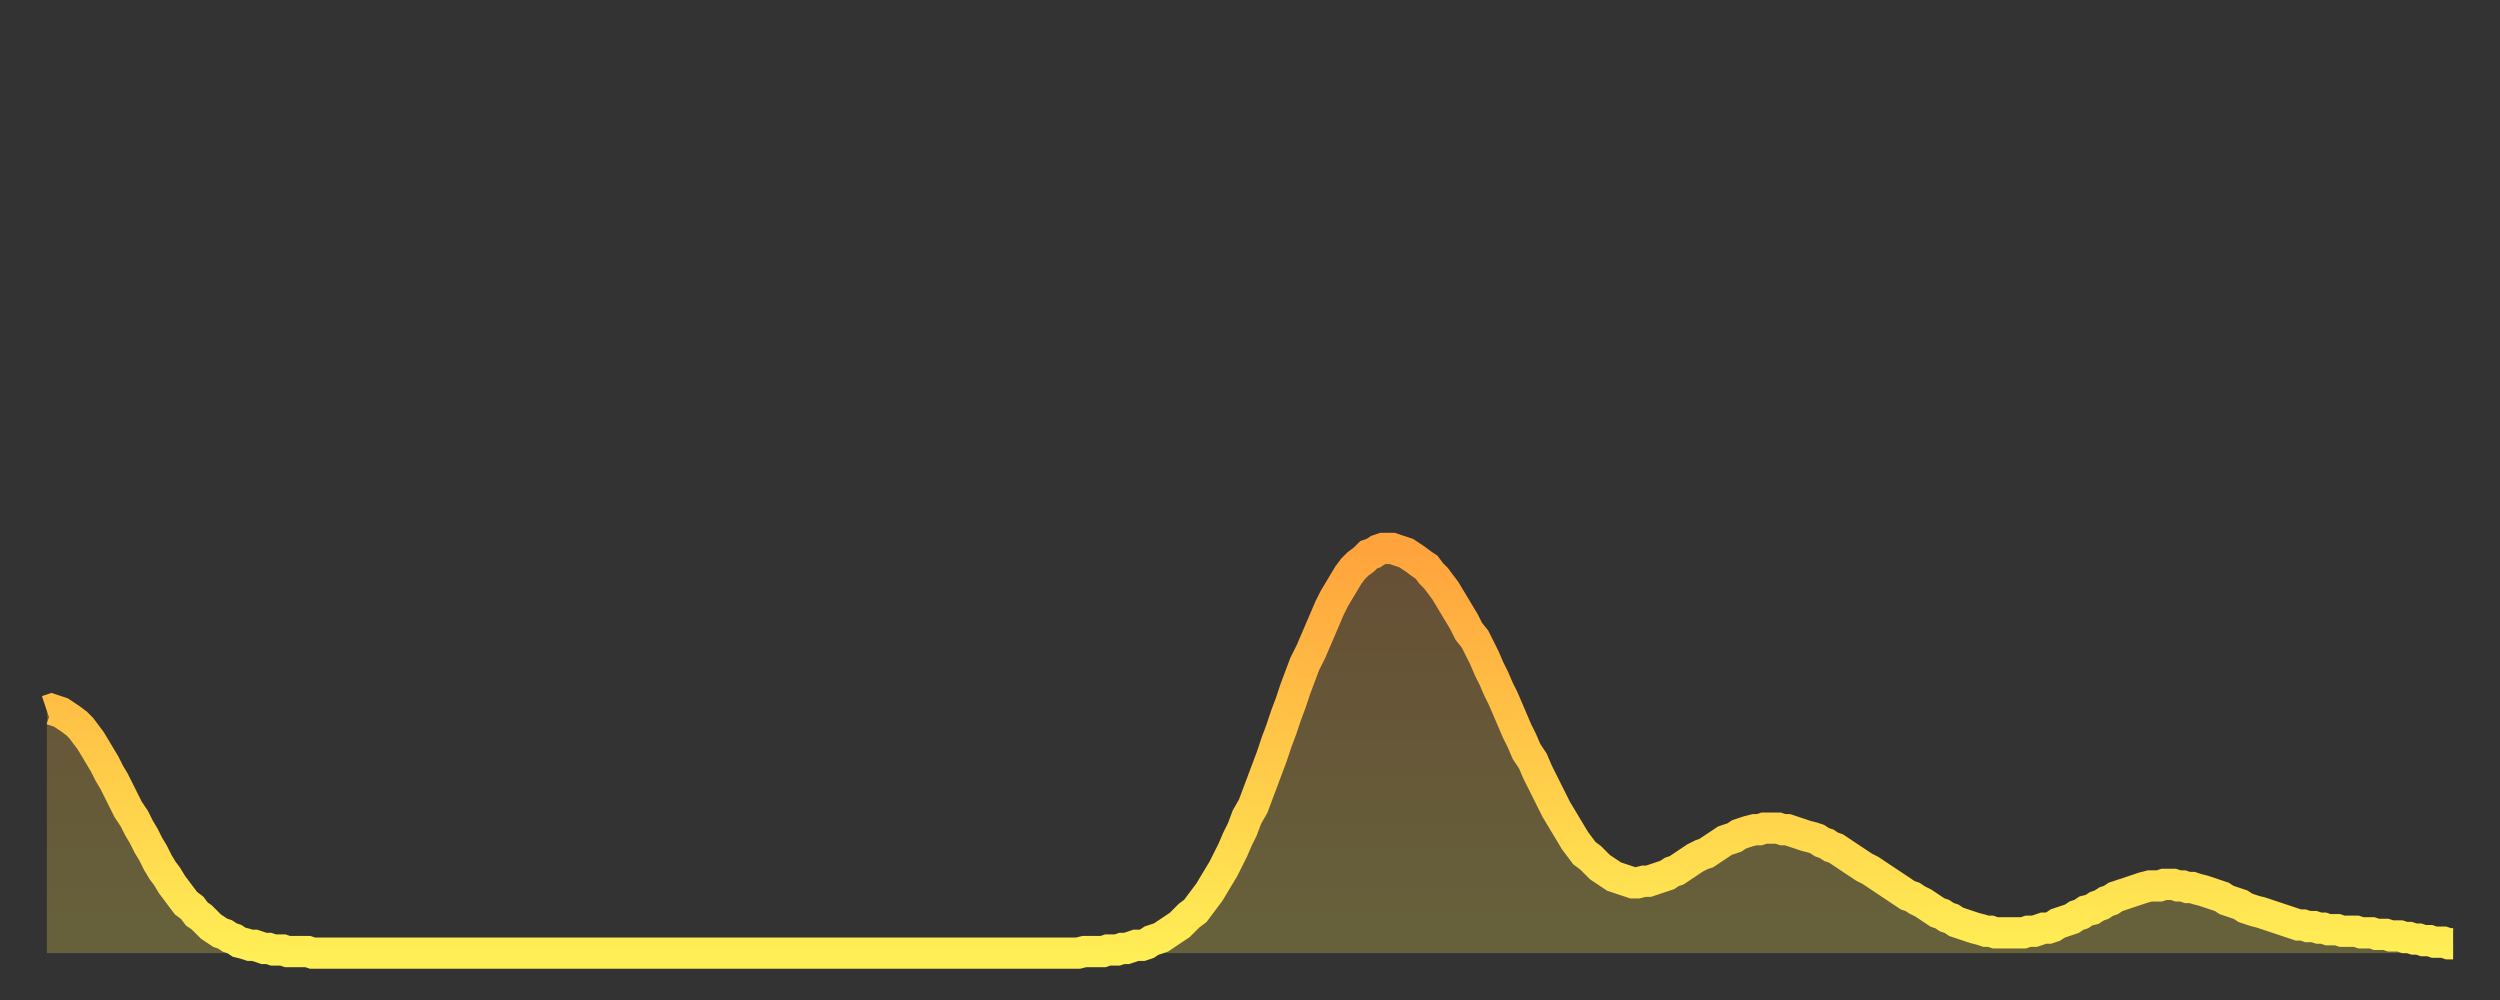 <?xml version="1.0" encoding="utf-8" ?>
<svg baseProfile="full" height="64" version="1.1" width="160" xmlns="http://www.w3.org/2000/svg" xmlns:ev="http://www.w3.org/2001/xml-events" xmlns:xlink="http://www.w3.org/1999/xlink"><rect width="100%" height="100%" fill="#333333" stroke="none"/><defs><linearGradient id="id647380" x1="0" x2="0" y1="0" y2="1"><stop offset="0%" stop-color="#ffa33c" /><stop offset="50%" stop-color="#ffc848" /><stop offset="100%" stop-color="#ffee55" /></linearGradient></defs><g transform="translate(3,3)"><g><path d="M 0.0 42.5 L 0.3 42.4 0.6 42.5 0.9 42.6 1.2 42.8 1.5 43.0 1.9 43.3 2.2 43.6 2.5 44.0 2.8 44.4 3.1 44.9 3.4 45.4 3.7 45.9 4.0 46.5 4.3 47.0 4.6 47.6 4.9 48.2 5.2 48.8 5.6 49.4 5.9 50.0 6.2 50.5 6.5 51.1 6.8 51.6 7.1 52.2 7.4 52.7 7.7 53.1 8.0 53.6 8.3 54.0 8.6 54.4 8.9 54.8 9.3 55.1 9.6 55.5 9.9 55.7 10.2 56.0 10.5 56.3 10.8 56.5 11.1 56.7 11.4 56.8 11.7 57.0 12.0 57.1 12.3 57.3 12.7 57.4 13.0 57.5 13.3 57.5 13.6 57.6 13.9 57.7 14.2 57.7 14.5 57.8 14.8 57.8 15.1 57.8 15.4 57.9 15.7 57.9 16.0 57.9 16.4 57.9 16.7 57.9 17.0 58.0 17.3 58.0 17.6 58.0 17.9 58.0 18.2 58.0 18.5 58.0 18.8 58.0 19.1 58.0 19.4 58.0 19.8 58.0 20.1 58.0 20.4 58.0 20.7 58.0 21.0 58.0 21.3 58.0 21.6 58.0 21.9 58.0 22.2 58.0 22.5 58.0 22.8 58.0 23.1 58.0 23.5 58.0 23.8 58.0 24.1 58.0 24.4 58.0 24.7 58.0 25.0 58.0 25.3 58.0 25.6 58.0 25.9 58.0 26.2 58.0 26.5 58.0 26.8 58.0 27.2 58.0 27.5 58.0 27.8 58.0 28.1 58.0 28.4 58.0 28.7 58.0 29.0 58.0 29.3 58.0 29.6 58.0 29.9 58.0 30.2 58.0 30.6 58.0 30.9 58.0 31.2 58.0 31.5 58.0 31.8 58.0 32.1 58.0 32.4 58.0 32.7 58.0 33.0 58.0 33.3 58.0 33.6 58.0 33.9 58.0 34.3 58.0 34.6 58.0 34.9 58.0 35.2 58.0 35.5 58.0 35.8 58.0 36.1 58.0 36.4 58.0 36.7 58.0 37.0 58.0 37.3 58.0 37.7 58.0 38.0 58.0 38.3 58.0 38.6 58.0 38.9 58.0 39.2 58.0 39.5 58.0 39.8 58.0 40.1 58.0 40.4 58.0 40.7 58.0 41.0 58.0 41.4 58.0 41.7 58.0 42.0 58.0 42.3 58.0 42.6 58.0 42.9 58.0 43.2 58.0 43.5 58.0 43.8 58.0 44.1 58.0 44.4 58.0 44.7 58.0 45.1 58.0 45.4 58.0 45.7 58.0 46.0 58.0 46.3 58.0 46.6 58.0 46.9 58.0 47.2 58.0 47.5 58.0 47.8 58.0 48.1 58.0 48.5 58.0 48.8 58.0 49.1 58.0 49.4 58.0 49.7 58.0 50.0 58.0 50.3 58.0 50.6 58.0 50.9 58.0 51.2 58.0 51.5 58.0 51.8 58.0 52.2 58.0 52.5 58.0 52.8 58.0 53.1 58.0 53.4 58.0 53.7 58.0 54.0 58.0 54.3 58.0 54.6 58.0 54.9 58.0 55.2 58.0 55.6 58.0 55.9 58.0 56.2 58.0 56.5 58.0 56.8 58.0 57.1 58.0 57.4 58.0 57.7 58.0 58.0 58.0 58.3 58.0 58.6 58.0 58.9 58.0 59.3 58.0 59.6 58.0 59.9 58.0 60.2 58.0 60.5 58.0 60.8 58.0 61.1 58.0 61.4 58.0 61.7 58.0 62.0 58.0 62.3 58.0 62.6 58.0 63.0 58.0 63.3 58.0 63.6 58.0 63.9 58.0 64.2 58.0 64.5 58.0 64.8 58.0 65.1 58.0 65.4 58.0 65.7 58.0 66.0 58.0 66.4 57.9 66.7 57.9 67.0 57.9 67.3 57.9 67.6 57.9 67.9 57.8 68.2 57.8 68.5 57.8 68.8 57.7 69.1 57.7 69.4 57.6 69.7 57.5 70.1 57.5 70.4 57.4 70.7 57.2 71.0 57.1 71.3 57.0 71.6 56.8 71.9 56.6 72.2 56.4 72.5 56.2 72.8 55.9 73.1 55.6 73.5 55.3 73.8 54.9 74.1 54.5 74.4 54.1 74.7 53.6 75.0 53.1 75.3 52.6 75.6 52.0 75.9 51.4 76.2 50.7 76.5 50.1 76.8 49.3 77.2 48.6 77.5 47.8 77.8 47.0 78.1 46.2 78.4 45.4 78.7 44.5 79.0 43.7 79.3 42.8 79.6 42.0 79.9 41.1 80.2 40.3 80.5 39.5 80.9 38.7 81.2 38.0 81.5 37.3 81.8 36.6 82.1 35.9 82.4 35.3 82.7 34.8 83.0 34.3 83.3 33.8 83.6 33.4 83.9 33.1 84.3 32.8 84.6 32.5 84.9 32.4 85.2 32.2 85.5 32.1 85.8 32.1 86.1 32.1 86.4 32.2 86.7 32.3 87.0 32.4 87.3 32.6 87.6 32.8 88.0 33.1 88.3 33.3 88.6 33.7 88.9 34.0 89.2 34.4 89.5 34.8 89.8 35.3 90.1 35.8 90.4 36.3 90.7 36.8 91.0 37.4 91.4 37.9 91.7 38.5 92.0 39.1 92.3 39.8 92.6 40.4 92.9 41.1 93.2 41.7 93.5 42.4 93.8 43.1 94.1 43.8 94.4 44.4 94.7 45.1 95.1 45.7 95.4 46.4 95.7 47.0 96.0 47.6 96.3 48.2 96.6 48.8 96.9 49.3 97.2 49.8 97.5 50.3 97.8 50.8 98.1 51.2 98.4 51.6 98.8 51.9 99.1 52.2 99.4 52.5 99.7 52.7 100.0 52.9 100.3 53.1 100.6 53.2 100.9 53.3 101.2 53.4 101.5 53.5 101.8 53.5 102.2 53.4 102.5 53.4 102.8 53.3 103.1 53.2 103.4 53.1 103.7 53.0 104.0 52.8 104.3 52.7 104.6 52.5 104.9 52.3 105.2 52.1 105.5 51.9 105.9 51.7 106.2 51.6 106.5 51.4 106.8 51.2 107.1 51.0 107.4 50.8 107.7 50.7 108.0 50.6 108.3 50.4 108.6 50.3 108.9 50.2 109.3 50.1 109.6 50.1 109.9 50.0 110.2 50.0 110.5 50.0 110.8 50.0 111.1 50.1 111.4 50.1 111.7 50.2 112.0 50.3 112.3 50.4 112.6 50.5 113.0 50.6 113.3 50.7 113.6 50.9 113.9 51.0 114.2 51.2 114.5 51.3 114.8 51.5 115.1 51.7 115.4 51.9 115.7 52.1 116.0 52.3 116.3 52.5 116.7 52.7 117.0 52.9 117.3 53.1 117.6 53.3 117.9 53.5 118.2 53.7 118.5 53.9 118.8 54.1 119.1 54.3 119.4 54.4 119.7 54.6 120.1 54.8 120.4 55.0 120.7 55.2 121.0 55.4 121.3 55.5 121.6 55.7 121.9 55.8 122.2 56.0 122.5 56.1 122.8 56.2 123.1 56.3 123.4 56.4 123.8 56.5 124.1 56.6 124.4 56.6 124.7 56.7 125.0 56.7 125.3 56.7 125.6 56.7 125.9 56.7 126.2 56.7 126.5 56.7 126.8 56.6 127.2 56.6 127.5 56.5 127.8 56.4 128.1 56.4 128.4 56.3 128.7 56.1 129.0 56.0 129.3 55.9 129.6 55.8 129.9 55.6 130.2 55.5 130.5 55.3 130.9 55.2 131.2 55.0 131.5 54.9 131.8 54.7 132.1 54.6 132.4 54.4 132.7 54.3 133.0 54.2 133.3 54.1 133.6 54.0 133.9 53.9 134.2 53.8 134.6 53.7 134.9 53.7 135.2 53.7 135.5 53.6 135.8 53.6 136.1 53.6 136.4 53.7 136.7 53.7 137.0 53.8 137.3 53.8 137.6 53.9 138.0 54.0 138.3 54.1 138.6 54.2 138.9 54.3 139.2 54.4 139.5 54.6 139.8 54.7 140.1 54.8 140.4 54.9 140.7 55.1 141.0 55.2 141.3 55.3 141.7 55.4 142.0 55.5 142.3 55.6 142.6 55.7 142.9 55.8 143.2 55.9 143.5 56.0 143.8 56.1 144.1 56.2 144.4 56.2 144.7 56.3 145.1 56.3 145.4 56.4 145.7 56.4 146.0 56.5 146.3 56.5 146.6 56.5 146.9 56.6 147.2 56.6 147.5 56.6 147.8 56.6 148.1 56.7 148.4 56.7 148.8 56.7 149.1 56.8 149.4 56.8 149.7 56.8 150.0 56.9 150.3 56.9 150.6 56.9 150.9 57.0 151.2 57.0 151.5 57.1 151.8 57.1 152.1 57.2 152.5 57.2 152.8 57.3 153.1 57.3 153.4 57.3 153.7 57.4 154.0 57.4" fill="none" id="graph-curve" opacity="1" stroke="url(#id647380)" stroke-width="2" /><path d="M 0 58 L 0.0 42.5 0.3 42.4 0.6 42.5 0.9 42.6 1.2 42.8 1.5 43.0 1.9 43.3 2.2 43.6 2.5 44.0 2.8 44.4 3.1 44.9 3.4 45.4 3.7 45.9 4.0 46.5 4.3 47.0 4.6 47.6 4.9 48.2 5.2 48.8 5.6 49.4 5.9 50.0 6.2 50.5 6.5 51.1 6.8 51.6 7.1 52.2 7.4 52.7 7.7 53.1 8.0 53.6 8.3 54.0 8.6 54.4 8.9 54.8 9.3 55.1 9.6 55.5 9.9 55.7 10.2 56.0 10.5 56.3 10.8 56.5 11.1 56.7 11.4 56.8 11.7 57.0 12.0 57.1 12.3 57.3 12.7 57.4 13.0 57.5 13.3 57.5 13.6 57.6 13.9 57.7 14.2 57.7 14.5 57.8 14.8 57.8 15.1 57.8 15.4 57.9 15.7 57.9 16.0 57.9 16.4 57.9 16.7 57.9 17.0 58.0 17.3 58.0 17.6 58.0 17.9 58.0 18.2 58.0 18.5 58.0 18.8 58.0 19.1 58.0 19.4 58.0 19.8 58.0 20.1 58.0 20.4 58.0 20.7 58.0 21.0 58.0 21.3 58.0 21.6 58.0 21.9 58.0 22.2 58.0 22.5 58.0 22.8 58.0 23.1 58.0 23.5 58.0 23.8 58.0 24.1 58.0 24.4 58.0 24.7 58.0 25.0 58.0 25.3 58.0 25.6 58.0 25.9 58.0 26.2 58.0 26.5 58.0 26.8 58.0 27.2 58.0 27.5 58.0 27.8 58.0 28.1 58.0 28.4 58.0 28.7 58.0 29.0 58.0 29.3 58.0 29.6 58.0 29.9 58.0 30.2 58.0 30.6 58.0 30.9 58.0 31.2 58.0 31.5 58.0 31.8 58.0 32.1 58.0 32.4 58.0 32.7 58.0 33.0 58.0 33.3 58.0 33.6 58.0 33.9 58.0 34.3 58.0 34.6 58.0 34.9 58.0 35.2 58.0 35.5 58.0 35.8 58.0 36.1 58.0 36.4 58.0 36.7 58.0 37.0 58.0 37.3 58.0 37.7 58.0 38.0 58.0 38.3 58.0 38.6 58.0 38.9 58.0 39.2 58.0 39.5 58.0 39.8 58.0 40.1 58.0 40.4 58.0 40.7 58.0 41.0 58.0 41.4 58.0 41.7 58.0 42.0 58.0 42.3 58.0 42.6 58.0 42.9 58.0 43.2 58.0 43.5 58.0 43.8 58.0 44.1 58.0 44.4 58.0 44.7 58.0 45.1 58.0 45.4 58.0 45.7 58.0 46.0 58.0 46.3 58.0 46.6 58.0 46.9 58.0 47.2 58.0 47.5 58.0 47.8 58.0 48.1 58.0 48.5 58.0 48.8 58.0 49.1 58.0 49.4 58.0 49.7 58.0 50.0 58.0 50.3 58.0 50.6 58.0 50.9 58.0 51.2 58.0 51.5 58.0 51.8 58.0 52.2 58.0 52.5 58.0 52.8 58.0 53.1 58.0 53.4 58.0 53.7 58.0 54.0 58.0 54.3 58.0 54.6 58.0 54.9 58.0 55.2 58.0 55.6 58.0 55.9 58.0 56.2 58.0 56.5 58.0 56.8 58.0 57.1 58.0 57.4 58.0 57.7 58.0 58.0 58.0 58.3 58.0 58.6 58.0 58.9 58.0 59.3 58.0 59.6 58.0 59.9 58.0 60.2 58.0 60.5 58.0 60.8 58.0 61.1 58.0 61.4 58.0 61.7 58.0 62.0 58.0 62.3 58.0 62.6 58.0 63.0 58.0 63.3 58.0 63.6 58.0 63.9 58.0 64.2 58.0 64.5 58.0 64.8 58.0 65.1 58.0 65.4 58.0 65.7 58.0 66.0 58.0 66.4 57.9 66.7 57.9 67.0 57.9 67.3 57.9 67.6 57.9 67.9 57.8 68.2 57.8 68.5 57.8 68.8 57.7 69.1 57.7 69.4 57.6 69.7 57.5 70.1 57.5 70.4 57.4 70.7 57.2 71.0 57.1 71.3 57.0 71.6 56.8 71.9 56.6 72.2 56.4 72.5 56.2 72.8 55.9 73.1 55.6 73.5 55.3 73.8 54.9 74.1 54.5 74.4 54.1 74.7 53.6 75.0 53.1 75.3 52.6 75.6 52.0 75.9 51.4 76.2 50.7 76.5 50.1 76.8 49.3 77.2 48.6 77.5 47.8 77.8 47.0 78.1 46.2 78.4 45.4 78.7 44.5 79.0 43.7 79.3 42.8 79.6 42.0 79.9 41.1 80.2 40.3 80.5 39.5 80.9 38.7 81.2 38.0 81.5 37.3 81.8 36.6 82.1 35.9 82.4 35.3 82.7 34.8 83.0 34.3 83.3 33.8 83.6 33.4 83.9 33.1 84.3 32.8 84.6 32.5 84.9 32.4 85.2 32.2 85.5 32.1 85.8 32.1 86.1 32.1 86.4 32.2 86.7 32.3 87.0 32.4 87.3 32.6 87.6 32.8 88.0 33.1 88.3 33.3 88.6 33.7 88.9 34.0 89.2 34.4 89.5 34.8 89.8 35.3 90.1 35.8 90.4 36.3 90.7 36.8 91.0 37.4 91.4 37.9 91.7 38.5 92.0 39.1 92.3 39.8 92.6 40.4 92.9 41.1 93.2 41.7 93.5 42.4 93.8 43.1 94.1 43.8 94.4 44.4 94.7 45.1 95.1 45.7 95.4 46.4 95.7 47.0 96.0 47.6 96.3 48.2 96.6 48.8 96.9 49.3 97.2 49.8 97.5 50.3 97.8 50.8 98.1 51.2 98.4 51.6 98.8 51.9 99.1 52.2 99.4 52.5 99.7 52.7 100.0 52.9 100.3 53.1 100.6 53.2 100.9 53.3 101.2 53.4 101.5 53.5 101.8 53.5 102.2 53.4 102.5 53.4 102.8 53.3 103.1 53.2 103.4 53.1 103.7 53.0 104.0 52.8 104.3 52.7 104.6 52.5 104.9 52.3 105.2 52.1 105.5 51.9 105.9 51.7 106.2 51.6 106.5 51.4 106.8 51.2 107.1 51.0 107.4 50.8 107.7 50.7 108.0 50.6 108.3 50.4 108.6 50.3 108.9 50.2 109.3 50.1 109.6 50.1 109.9 50.0 110.2 50.0 110.5 50.0 110.8 50.0 111.1 50.1 111.4 50.1 111.7 50.2 112.0 50.3 112.3 50.4 112.6 50.5 113.0 50.6 113.3 50.7 113.6 50.9 113.9 51.0 114.2 51.2 114.5 51.3 114.8 51.5 115.1 51.7 115.4 51.9 115.7 52.1 116.0 52.3 116.3 52.5 116.7 52.7 117.0 52.9 117.3 53.1 117.6 53.3 117.9 53.5 118.2 53.7 118.5 53.9 118.8 54.1 119.1 54.3 119.4 54.4 119.7 54.6 120.1 54.8 120.4 55.0 120.7 55.2 121.0 55.4 121.3 55.5 121.6 55.7 121.9 55.8 122.2 56.0 122.5 56.1 122.8 56.2 123.1 56.3 123.4 56.4 123.8 56.5 124.1 56.6 124.4 56.6 124.7 56.7 125.0 56.7 125.3 56.7 125.6 56.7 125.9 56.7 126.2 56.7 126.5 56.7 126.8 56.6 127.2 56.6 127.5 56.5 127.8 56.4 128.1 56.4 128.4 56.3 128.7 56.1 129.0 56.0 129.3 55.9 129.6 55.8 129.9 55.6 130.2 55.5 130.5 55.3 130.9 55.2 131.2 55.0 131.5 54.9 131.8 54.7 132.1 54.6 132.4 54.4 132.7 54.3 133.0 54.2 133.3 54.1 133.6 54.0 133.9 53.9 134.2 53.8 134.6 53.7 134.9 53.7 135.2 53.7 135.5 53.6 135.8 53.6 136.1 53.6 136.4 53.7 136.7 53.7 137.0 53.8 137.3 53.8 137.6 53.9 138.0 54.0 138.3 54.1 138.6 54.2 138.9 54.3 139.2 54.4 139.5 54.6 139.8 54.7 140.1 54.8 140.4 54.9 140.7 55.1 141.0 55.2 141.3 55.3 141.7 55.4 142.0 55.5 142.3 55.6 142.6 55.7 142.9 55.8 143.2 55.9 143.5 56.0 143.8 56.1 144.1 56.2 144.4 56.2 144.7 56.3 145.1 56.3 145.4 56.4 145.7 56.4 146.0 56.5 146.3 56.5 146.6 56.5 146.9 56.6 147.2 56.6 147.5 56.6 147.8 56.6 148.1 56.7 148.4 56.7 148.8 56.7 149.1 56.8 149.4 56.8 149.7 56.8 150.0 56.9 150.3 56.9 150.6 56.9 150.9 57.0 151.2 57.0 151.5 57.1 151.8 57.1 152.1 57.2 152.5 57.2 152.8 57.3 153.1 57.3 153.4 57.3 153.7 57.4 154.0 57.4 154 58" fill="url(#id647380)" fill-opacity=".25" id="graph-shadow" /></g></g></svg>